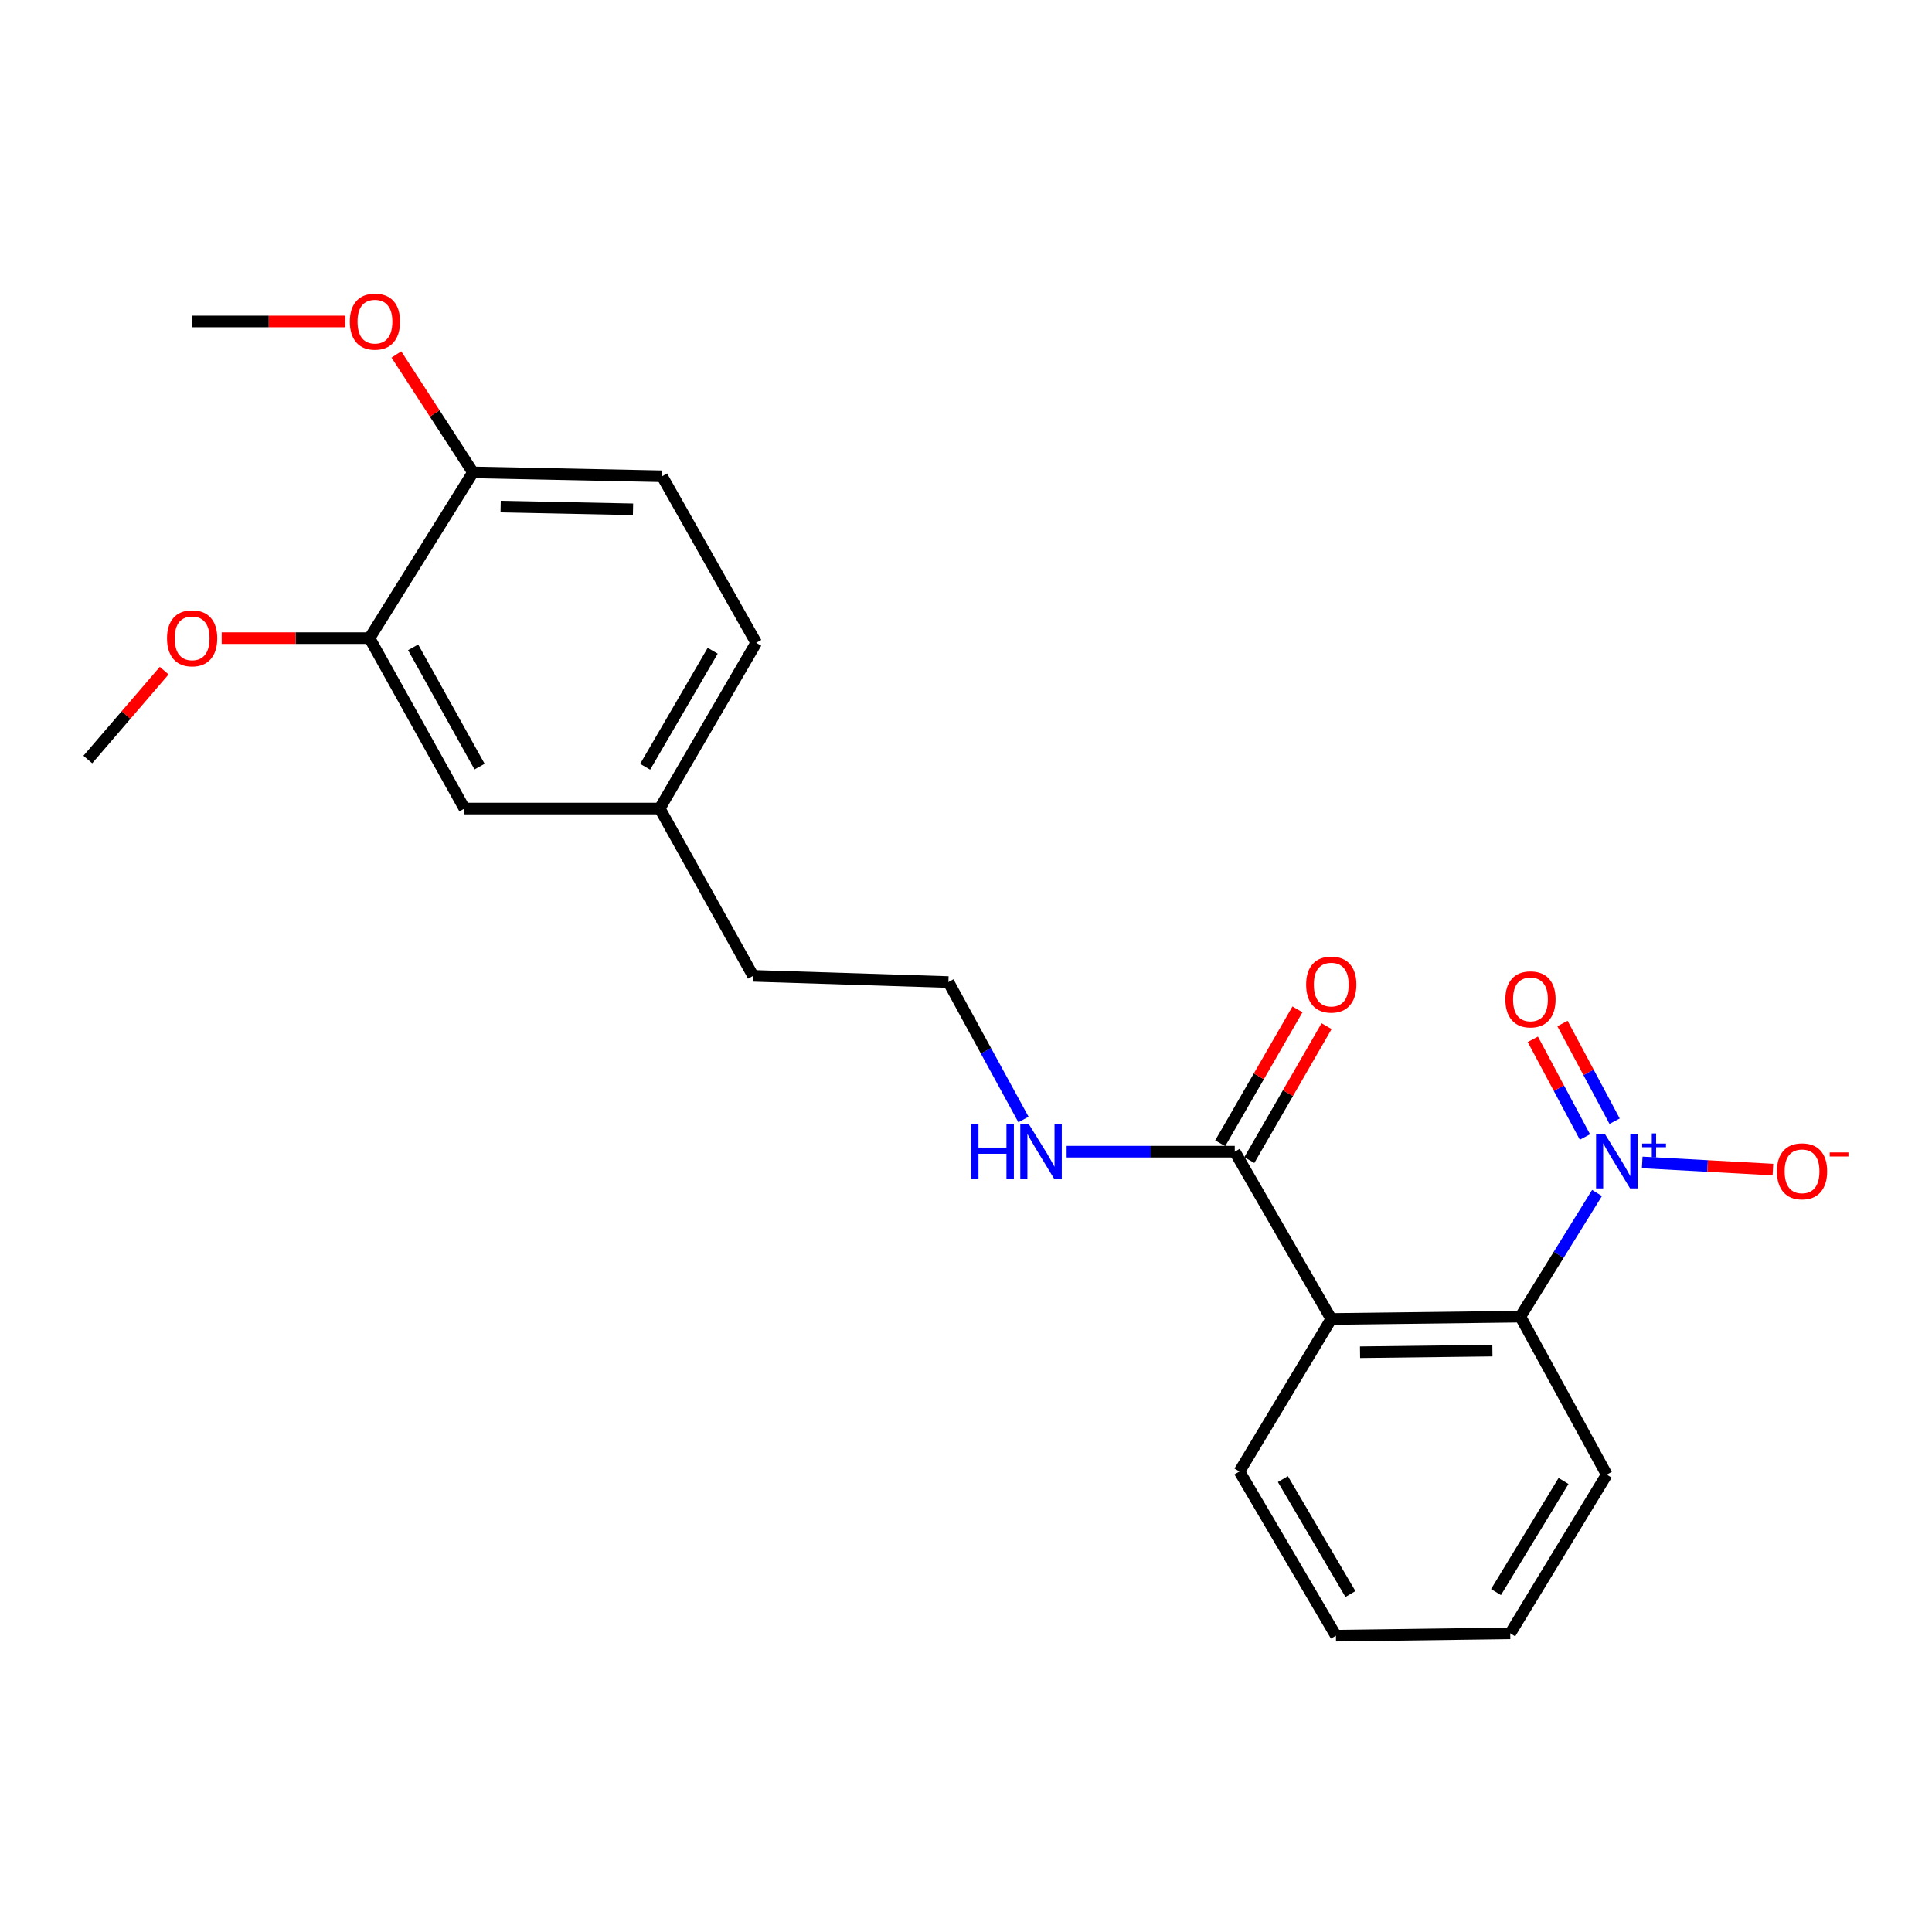 <?xml version='1.0' encoding='iso-8859-1'?>
<svg version='1.1' baseProfile='full'
              xmlns='http://www.w3.org/2000/svg'
                      xmlns:rdkit='http://www.rdkit.org/xml'
                      xmlns:xlink='http://www.w3.org/1999/xlink'
                  xml:space='preserve'
width='1000px' height='1000px' viewBox='0 0 1000 1000'>
<!-- END OF HEADER -->
<rect style='opacity:1.0;fill:#FFFFFF;stroke:none' width='1000' height='1000' x='0' y='0'> </rect>
<path class='bond-1' d='M 826.615,617.489 L 806.771,649.489' style='fill:none;fill-rule:evenodd;stroke:#0000FF;stroke-width:6px;stroke-linecap:butt;stroke-linejoin:miter;stroke-opacity:1' />
<path class='bond-1' d='M 806.771,649.489 L 786.927,681.489' style='fill:none;fill-rule:evenodd;stroke:#000000;stroke-width:6px;stroke-linecap:butt;stroke-linejoin:miter;stroke-opacity:1' />
<path class='bond-3' d='M 850.006,601.677 L 883.833,603.522' style='fill:none;fill-rule:evenodd;stroke:#0000FF;stroke-width:6px;stroke-linecap:butt;stroke-linejoin:miter;stroke-opacity:1' />
<path class='bond-3' d='M 883.833,603.522 L 917.66,605.367' style='fill:none;fill-rule:evenodd;stroke:#FF0000;stroke-width:6px;stroke-linecap:butt;stroke-linejoin:miter;stroke-opacity:1' />
<path class='bond-5' d='M 835.718,580.332 L 822.225,555.044' style='fill:none;fill-rule:evenodd;stroke:#0000FF;stroke-width:6px;stroke-linecap:butt;stroke-linejoin:miter;stroke-opacity:1' />
<path class='bond-5' d='M 822.225,555.044 L 808.732,529.756' style='fill:none;fill-rule:evenodd;stroke:#FF0000;stroke-width:6px;stroke-linecap:butt;stroke-linejoin:miter;stroke-opacity:1' />
<path class='bond-5' d='M 820.369,588.521 L 806.876,563.233' style='fill:none;fill-rule:evenodd;stroke:#0000FF;stroke-width:6px;stroke-linecap:butt;stroke-linejoin:miter;stroke-opacity:1' />
<path class='bond-5' d='M 806.876,563.233 L 793.383,537.945' style='fill:none;fill-rule:evenodd;stroke:#FF0000;stroke-width:6px;stroke-linecap:butt;stroke-linejoin:miter;stroke-opacity:1' />
<path class='bond-0' d='M 689.06,682.697 L 786.927,681.489' style='fill:none;fill-rule:evenodd;stroke:#000000;stroke-width:6px;stroke-linecap:butt;stroke-linejoin:miter;stroke-opacity:1' />
<path class='bond-0' d='M 703.955,699.911 L 772.461,699.065' style='fill:none;fill-rule:evenodd;stroke:#000000;stroke-width:6px;stroke-linecap:butt;stroke-linejoin:miter;stroke-opacity:1' />
<path class='bond-2' d='M 689.06,682.697 L 639.112,596.109' style='fill:none;fill-rule:evenodd;stroke:#000000;stroke-width:6px;stroke-linecap:butt;stroke-linejoin:miter;stroke-opacity:1' />
<path class='bond-12' d='M 689.06,682.697 L 641.528,761.649' style='fill:none;fill-rule:evenodd;stroke:#000000;stroke-width:6px;stroke-linecap:butt;stroke-linejoin:miter;stroke-opacity:1' />
<path class='bond-17' d='M 786.927,681.489 L 831.637,763.263' style='fill:none;fill-rule:evenodd;stroke:#000000;stroke-width:6px;stroke-linecap:butt;stroke-linejoin:miter;stroke-opacity:1' />
<path class='bond-7' d='M 646.646,600.456 L 666.642,565.796' style='fill:none;fill-rule:evenodd;stroke:#000000;stroke-width:6px;stroke-linecap:butt;stroke-linejoin:miter;stroke-opacity:1' />
<path class='bond-7' d='M 666.642,565.796 L 686.638,531.136' style='fill:none;fill-rule:evenodd;stroke:#FF0000;stroke-width:6px;stroke-linecap:butt;stroke-linejoin:miter;stroke-opacity:1' />
<path class='bond-7' d='M 631.577,591.762 L 651.573,557.102' style='fill:none;fill-rule:evenodd;stroke:#000000;stroke-width:6px;stroke-linecap:butt;stroke-linejoin:miter;stroke-opacity:1' />
<path class='bond-7' d='M 651.573,557.102 L 671.569,522.443' style='fill:none;fill-rule:evenodd;stroke:#FF0000;stroke-width:6px;stroke-linecap:butt;stroke-linejoin:miter;stroke-opacity:1' />
<path class='bond-9' d='M 639.112,596.109 L 595.598,596.109' style='fill:none;fill-rule:evenodd;stroke:#000000;stroke-width:6px;stroke-linecap:butt;stroke-linejoin:miter;stroke-opacity:1' />
<path class='bond-9' d='M 595.598,596.109 L 552.085,596.109' style='fill:none;fill-rule:evenodd;stroke:#0000FF;stroke-width:6px;stroke-linecap:butt;stroke-linejoin:miter;stroke-opacity:1' />
<path class='bond-4' d='M 191.259,330.295 L 240.405,418.497' style='fill:none;fill-rule:evenodd;stroke:#000000;stroke-width:6px;stroke-linecap:butt;stroke-linejoin:miter;stroke-opacity:1' />
<path class='bond-4' d='M 213.828,335.057 L 248.23,396.799' style='fill:none;fill-rule:evenodd;stroke:#000000;stroke-width:6px;stroke-linecap:butt;stroke-linejoin:miter;stroke-opacity:1' />
<path class='bond-14' d='M 191.259,330.295 L 152.999,330.295' style='fill:none;fill-rule:evenodd;stroke:#000000;stroke-width:6px;stroke-linecap:butt;stroke-linejoin:miter;stroke-opacity:1' />
<path class='bond-14' d='M 152.999,330.295 L 114.738,330.295' style='fill:none;fill-rule:evenodd;stroke:#FF0000;stroke-width:6px;stroke-linecap:butt;stroke-linejoin:miter;stroke-opacity:1' />
<path class='bond-24' d='M 191.259,330.295 L 244.813,244.509' style='fill:none;fill-rule:evenodd;stroke:#000000;stroke-width:6px;stroke-linecap:butt;stroke-linejoin:miter;stroke-opacity:1' />
<path class='bond-6' d='M 244.813,244.509 L 342.689,246.519' style='fill:none;fill-rule:evenodd;stroke:#000000;stroke-width:6px;stroke-linecap:butt;stroke-linejoin:miter;stroke-opacity:1' />
<path class='bond-6' d='M 259.137,262.204 L 327.65,263.611' style='fill:none;fill-rule:evenodd;stroke:#000000;stroke-width:6px;stroke-linecap:butt;stroke-linejoin:miter;stroke-opacity:1' />
<path class='bond-15' d='M 244.813,244.509 L 224.992,213.993' style='fill:none;fill-rule:evenodd;stroke:#000000;stroke-width:6px;stroke-linecap:butt;stroke-linejoin:miter;stroke-opacity:1' />
<path class='bond-15' d='M 224.992,213.993 L 205.171,183.477' style='fill:none;fill-rule:evenodd;stroke:#FF0000;stroke-width:6px;stroke-linecap:butt;stroke-linejoin:miter;stroke-opacity:1' />
<path class='bond-8' d='M 240.405,418.497 L 341.471,418.497' style='fill:none;fill-rule:evenodd;stroke:#000000;stroke-width:6px;stroke-linecap:butt;stroke-linejoin:miter;stroke-opacity:1' />
<path class='bond-16' d='M 529.74,579.448 L 510.315,543.875' style='fill:none;fill-rule:evenodd;stroke:#0000FF;stroke-width:6px;stroke-linecap:butt;stroke-linejoin:miter;stroke-opacity:1' />
<path class='bond-16' d='M 510.315,543.875 L 490.891,508.303' style='fill:none;fill-rule:evenodd;stroke:#000000;stroke-width:6px;stroke-linecap:butt;stroke-linejoin:miter;stroke-opacity:1' />
<path class='bond-10' d='M 342.689,246.519 L 391.42,332.711' style='fill:none;fill-rule:evenodd;stroke:#000000;stroke-width:6px;stroke-linecap:butt;stroke-linejoin:miter;stroke-opacity:1' />
<path class='bond-11' d='M 341.471,418.497 L 389.805,505.094' style='fill:none;fill-rule:evenodd;stroke:#000000;stroke-width:6px;stroke-linecap:butt;stroke-linejoin:miter;stroke-opacity:1' />
<path class='bond-13' d='M 341.471,418.497 L 391.42,332.711' style='fill:none;fill-rule:evenodd;stroke:#000000;stroke-width:6px;stroke-linecap:butt;stroke-linejoin:miter;stroke-opacity:1' />
<path class='bond-13' d='M 333.929,396.875 L 368.893,336.825' style='fill:none;fill-rule:evenodd;stroke:#000000;stroke-width:6px;stroke-linecap:butt;stroke-linejoin:miter;stroke-opacity:1' />
<path class='bond-23' d='M 641.528,761.649 L 691.476,846.623' style='fill:none;fill-rule:evenodd;stroke:#000000;stroke-width:6px;stroke-linecap:butt;stroke-linejoin:miter;stroke-opacity:1' />
<path class='bond-23' d='M 664.018,765.58 L 698.982,825.061' style='fill:none;fill-rule:evenodd;stroke:#000000;stroke-width:6px;stroke-linecap:butt;stroke-linejoin:miter;stroke-opacity:1' />
<path class='bond-19' d='M 84.981,347.126 L 65.218,370.126' style='fill:none;fill-rule:evenodd;stroke:#FF0000;stroke-width:6px;stroke-linecap:butt;stroke-linejoin:miter;stroke-opacity:1' />
<path class='bond-19' d='M 65.218,370.126 L 45.455,393.126' style='fill:none;fill-rule:evenodd;stroke:#000000;stroke-width:6px;stroke-linecap:butt;stroke-linejoin:miter;stroke-opacity:1' />
<path class='bond-20' d='M 178.706,166.388 L 139.074,166.388' style='fill:none;fill-rule:evenodd;stroke:#FF0000;stroke-width:6px;stroke-linecap:butt;stroke-linejoin:miter;stroke-opacity:1' />
<path class='bond-20' d='M 139.074,166.388 L 99.443,166.388' style='fill:none;fill-rule:evenodd;stroke:#000000;stroke-width:6px;stroke-linecap:butt;stroke-linejoin:miter;stroke-opacity:1' />
<path class='bond-18' d='M 490.891,508.303 L 389.805,505.094' style='fill:none;fill-rule:evenodd;stroke:#000000;stroke-width:6px;stroke-linecap:butt;stroke-linejoin:miter;stroke-opacity:1' />
<path class='bond-22' d='M 831.637,763.263 L 781.698,845.415' style='fill:none;fill-rule:evenodd;stroke:#000000;stroke-width:6px;stroke-linecap:butt;stroke-linejoin:miter;stroke-opacity:1' />
<path class='bond-22' d='M 809.28,766.549 L 774.323,824.056' style='fill:none;fill-rule:evenodd;stroke:#000000;stroke-width:6px;stroke-linecap:butt;stroke-linejoin:miter;stroke-opacity:1' />
<path class='bond-21' d='M 691.476,846.623 L 781.698,845.415' style='fill:none;fill-rule:evenodd;stroke:#000000;stroke-width:6px;stroke-linecap:butt;stroke-linejoin:miter;stroke-opacity:1' />
<path  class='atom-0' d='M 830.605 586.801
L 839.885 601.801
Q 840.805 603.281, 842.285 605.961
Q 843.765 608.641, 843.845 608.801
L 843.845 586.801
L 847.605 586.801
L 847.605 615.121
L 843.725 615.121
L 833.765 598.721
Q 832.605 596.801, 831.365 594.601
Q 830.165 592.401, 829.805 591.721
L 829.805 615.121
L 826.125 615.121
L 826.125 586.801
L 830.605 586.801
' fill='#0000FF'/>
<path  class='atom-0' d='M 849.981 591.905
L 854.971 591.905
L 854.971 586.652
L 857.189 586.652
L 857.189 591.905
L 862.31 591.905
L 862.31 593.806
L 857.189 593.806
L 857.189 599.086
L 854.971 599.086
L 854.971 593.806
L 849.981 593.806
L 849.981 591.905
' fill='#0000FF'/>
<path  class='atom-4' d='M 919.732 606.269
Q 919.732 599.469, 923.092 595.669
Q 926.452 591.869, 932.732 591.869
Q 939.012 591.869, 942.372 595.669
Q 945.732 599.469, 945.732 606.269
Q 945.732 613.149, 942.332 617.069
Q 938.932 620.949, 932.732 620.949
Q 926.492 620.949, 923.092 617.069
Q 919.732 613.189, 919.732 606.269
M 932.732 617.749
Q 937.052 617.749, 939.372 614.869
Q 941.732 611.949, 941.732 606.269
Q 941.732 600.709, 939.372 597.909
Q 937.052 595.069, 932.732 595.069
Q 928.412 595.069, 926.052 597.869
Q 923.732 600.669, 923.732 606.269
Q 923.732 611.989, 926.052 614.869
Q 928.412 617.749, 932.732 617.749
' fill='#FF0000'/>
<path  class='atom-4' d='M 947.052 596.492
L 956.74 596.492
L 956.74 598.604
L 947.052 598.604
L 947.052 596.492
' fill='#FF0000'/>
<path  class='atom-6' d='M 779.165 517.265
Q 779.165 510.465, 782.525 506.665
Q 785.885 502.865, 792.165 502.865
Q 798.445 502.865, 801.805 506.665
Q 805.165 510.465, 805.165 517.265
Q 805.165 524.145, 801.765 528.065
Q 798.365 531.945, 792.165 531.945
Q 785.925 531.945, 782.525 528.065
Q 779.165 524.185, 779.165 517.265
M 792.165 528.745
Q 796.485 528.745, 798.805 525.865
Q 801.165 522.945, 801.165 517.265
Q 801.165 511.705, 798.805 508.905
Q 796.485 506.065, 792.165 506.065
Q 787.845 506.065, 785.485 508.865
Q 783.165 511.665, 783.165 517.265
Q 783.165 522.985, 785.485 525.865
Q 787.845 528.745, 792.165 528.745
' fill='#FF0000'/>
<path  class='atom-8' d='M 676.06 509.611
Q 676.06 502.811, 679.42 499.011
Q 682.78 495.211, 689.06 495.211
Q 695.34 495.211, 698.7 499.011
Q 702.06 502.811, 702.06 509.611
Q 702.06 516.491, 698.66 520.411
Q 695.26 524.291, 689.06 524.291
Q 682.82 524.291, 679.42 520.411
Q 676.06 516.531, 676.06 509.611
M 689.06 521.091
Q 693.38 521.091, 695.7 518.211
Q 698.06 515.291, 698.06 509.611
Q 698.06 504.051, 695.7 501.251
Q 693.38 498.411, 689.06 498.411
Q 684.74 498.411, 682.38 501.211
Q 680.06 504.011, 680.06 509.611
Q 680.06 515.331, 682.38 518.211
Q 684.74 521.091, 689.06 521.091
' fill='#FF0000'/>
<path  class='atom-10' d='M 502.618 581.949
L 506.458 581.949
L 506.458 593.989
L 520.938 593.989
L 520.938 581.949
L 524.778 581.949
L 524.778 610.269
L 520.938 610.269
L 520.938 597.189
L 506.458 597.189
L 506.458 610.269
L 502.618 610.269
L 502.618 581.949
' fill='#0000FF'/>
<path  class='atom-10' d='M 532.578 581.949
L 541.858 596.949
Q 542.778 598.429, 544.258 601.109
Q 545.738 603.789, 545.818 603.949
L 545.818 581.949
L 549.578 581.949
L 549.578 610.269
L 545.698 610.269
L 535.738 593.869
Q 534.578 591.949, 533.338 589.749
Q 532.138 587.549, 531.778 586.869
L 531.778 610.269
L 528.098 610.269
L 528.098 581.949
L 532.578 581.949
' fill='#0000FF'/>
<path  class='atom-15' d='M 86.443 330.375
Q 86.443 323.575, 89.803 319.775
Q 93.163 315.975, 99.443 315.975
Q 105.723 315.975, 109.083 319.775
Q 112.443 323.575, 112.443 330.375
Q 112.443 337.255, 109.043 341.175
Q 105.643 345.055, 99.443 345.055
Q 93.203 345.055, 89.803 341.175
Q 86.443 337.295, 86.443 330.375
M 99.443 341.855
Q 103.763 341.855, 106.083 338.975
Q 108.443 336.055, 108.443 330.375
Q 108.443 324.815, 106.083 322.015
Q 103.763 319.175, 99.443 319.175
Q 95.123 319.175, 92.763 321.975
Q 90.443 324.775, 90.443 330.375
Q 90.443 336.095, 92.763 338.975
Q 95.123 341.855, 99.443 341.855
' fill='#FF0000'/>
<path  class='atom-16' d='M 181.072 166.468
Q 181.072 159.668, 184.432 155.868
Q 187.792 152.068, 194.072 152.068
Q 200.352 152.068, 203.712 155.868
Q 207.072 159.668, 207.072 166.468
Q 207.072 173.348, 203.672 177.268
Q 200.272 181.148, 194.072 181.148
Q 187.832 181.148, 184.432 177.268
Q 181.072 173.388, 181.072 166.468
M 194.072 177.948
Q 198.392 177.948, 200.712 175.068
Q 203.072 172.148, 203.072 166.468
Q 203.072 160.908, 200.712 158.108
Q 198.392 155.268, 194.072 155.268
Q 189.752 155.268, 187.392 158.068
Q 185.072 160.868, 185.072 166.468
Q 185.072 172.188, 187.392 175.068
Q 189.752 177.948, 194.072 177.948
' fill='#FF0000'/>
</svg>
